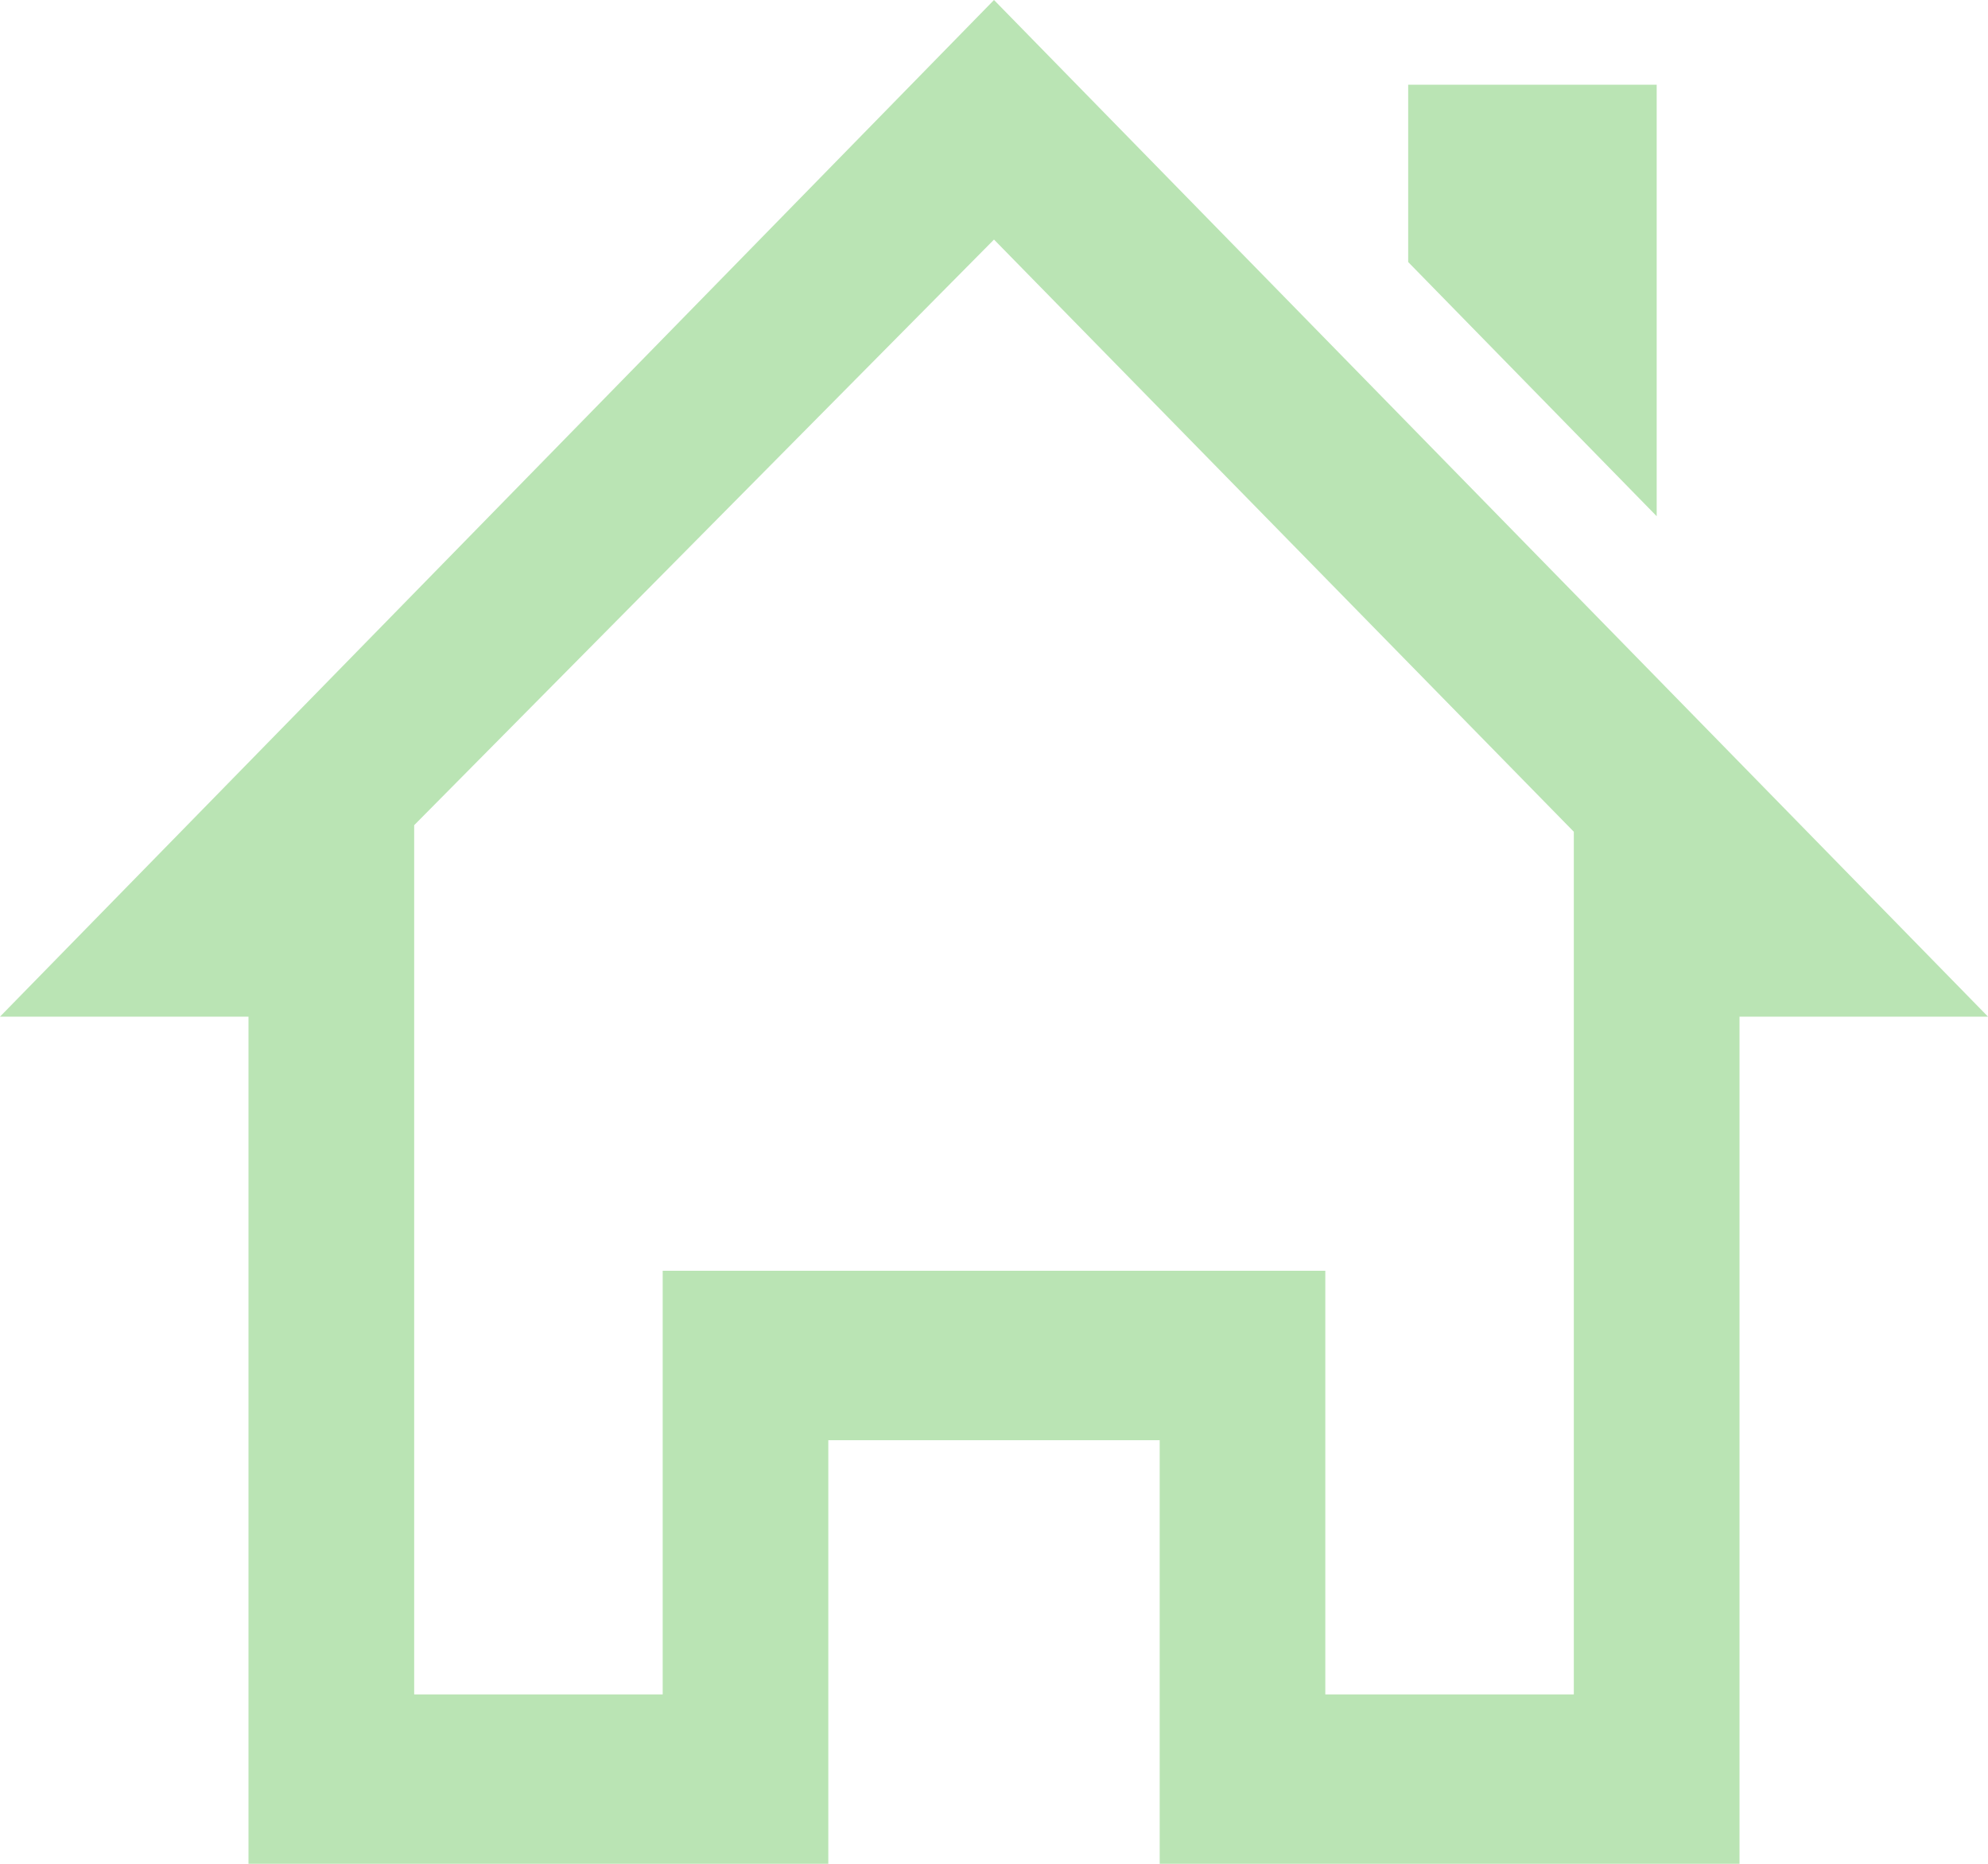 <svg width="32" height="30" viewBox="0 0 32 30" fill="none" xmlns="http://www.w3.org/2000/svg">
<path d="M26.667 8.309V1.364H22.667V4.218L26.667 8.309ZM32 16.364L16 0L0 16.364H4V30H13.333V23.182H18.667V30H28V16.364H32ZM25.333 27.273H21.333V20.454H10.667V27.273H6.667V13.282L16 3.856L25.333 13.388V27.273Z" fill="#BAE4B4"/>
</svg>
